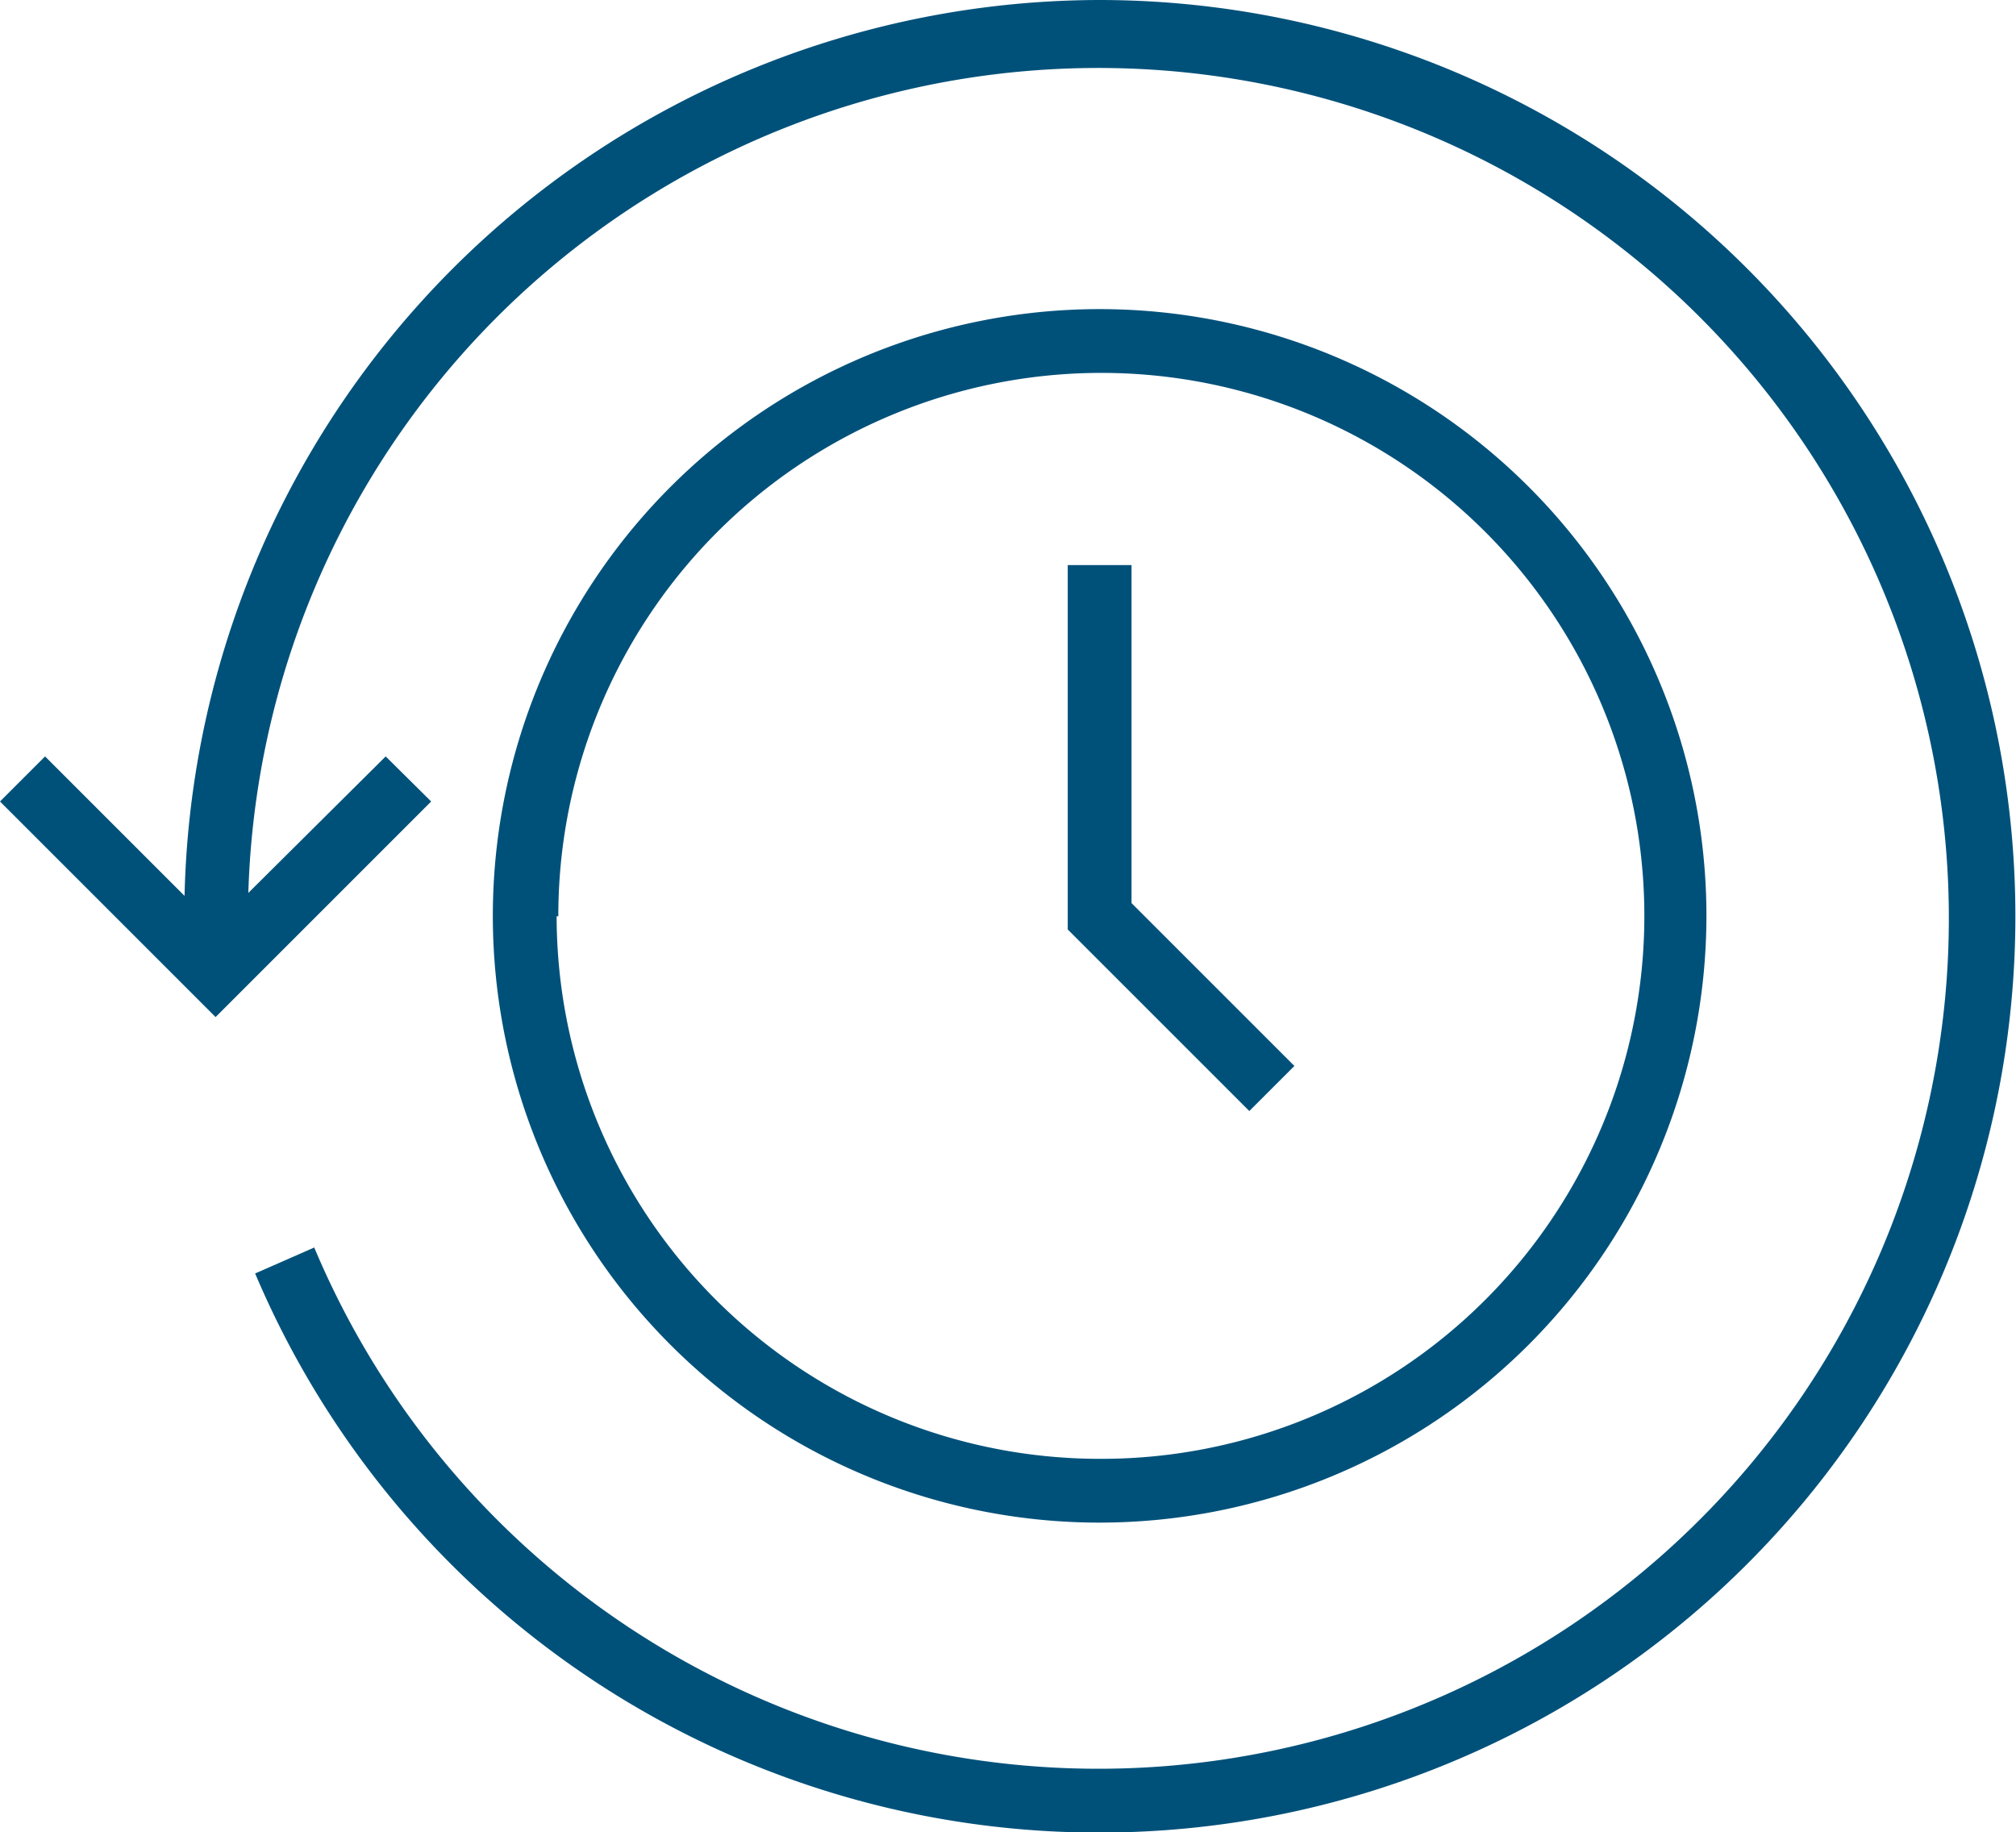 <?xml version="1.0" encoding="utf-8"?>
<svg xmlns="http://www.w3.org/2000/svg" viewBox="0 0 47.41 43.09">
  <defs>
    <style>.cls-1{fill:#00517a;}</style>
  </defs>
  <title>Industry Icons_Restoration_Dark</title>
  <g id="Layer_2" data-name="Layer 2">
    <g id="Capa_1" data-name="Capa 1">
      <path class="cls-1" d="M40.13,21.55A14.27,14.27,0,1,0,25.86,35.81,14.28,14.28,0,0,0,40.13,21.55Zm-27,0A12.77,12.77,0,1,1,25.86,34.31,12.78,12.78,0,0,1,13.09,21.55Z"/>
      <polygon class="cls-1" points="30.44 25.07 26.61 21.24 26.61 13.29 25.11 13.29 25.11 21.86 29.38 26.13 30.44 25.07"/>
      <path class="cls-1" d="M25.86,0A21.56,21.56,0,0,0,4.34,21.07L1.06,17.79,0,18.85l5.07,5.07,5.07-5.07L9.07,17.79,5.84,21a20,20,0,1,1,1.55,8.34L6,29.95A21.55,21.55,0,1,0,25.86,0Z"/>
    </g>
  </g>
</svg>